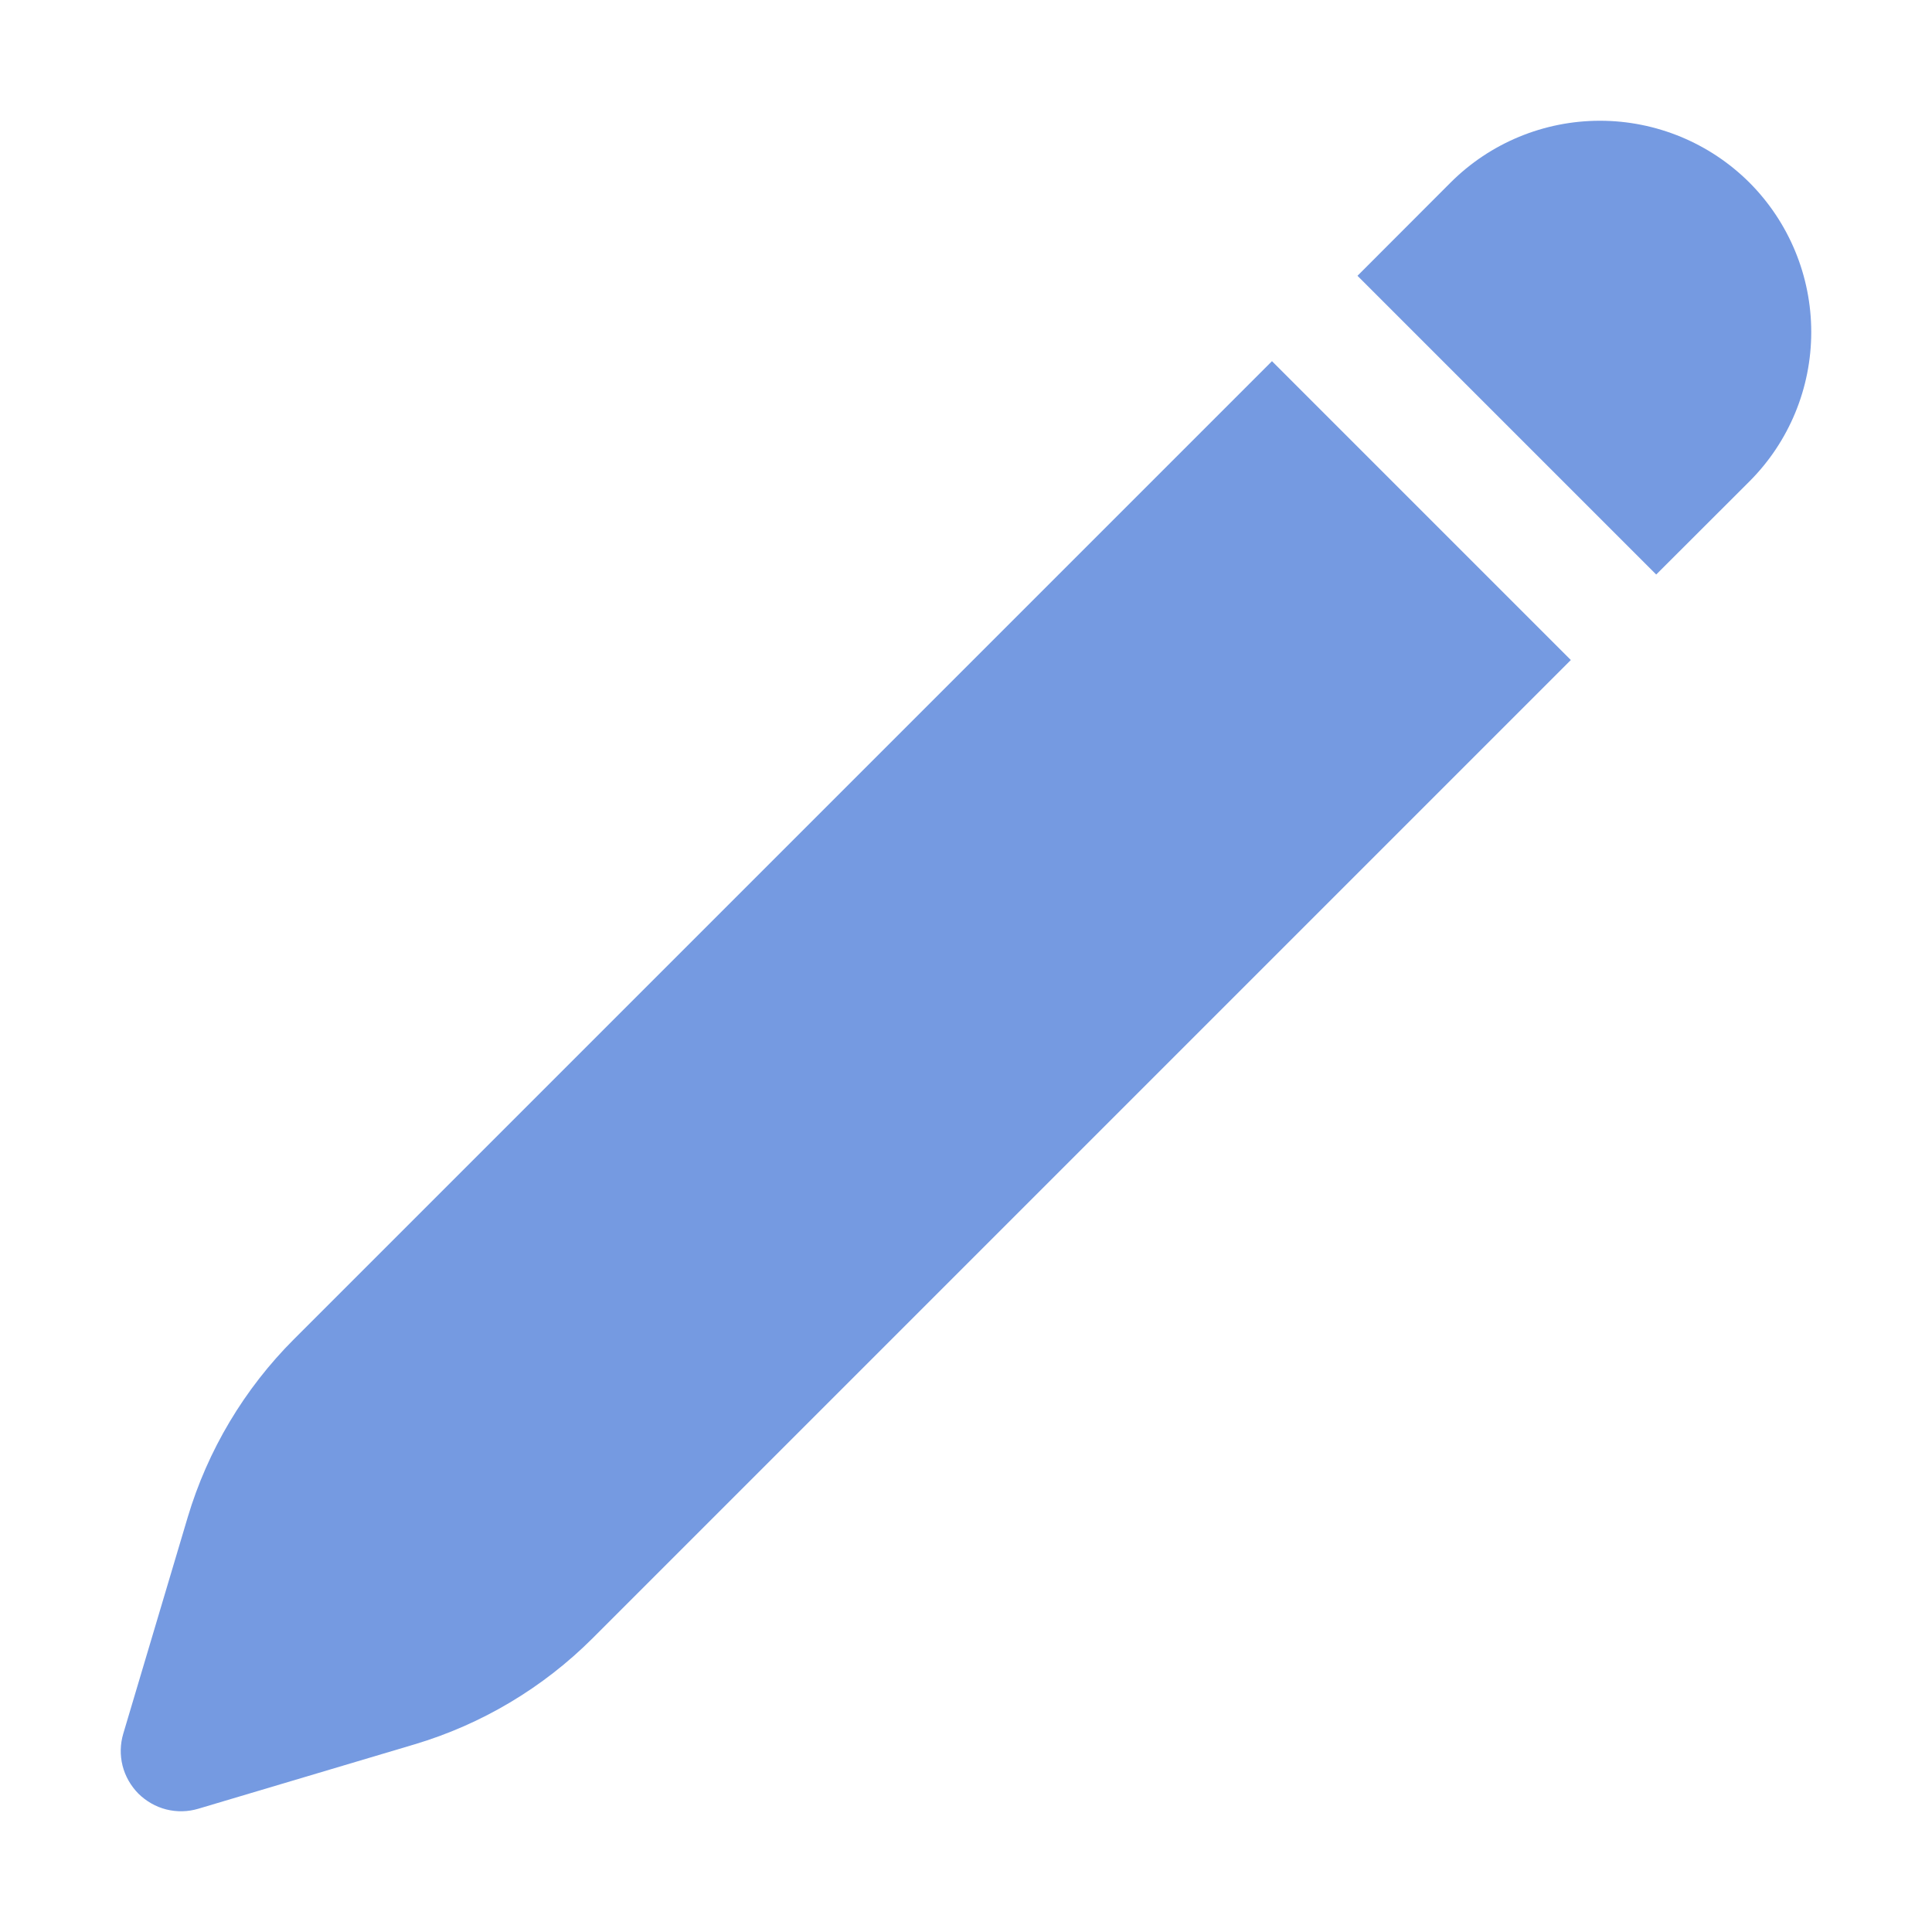 <svg width="16" height="16" viewBox="0 0 16 16" fill="none" xmlns="http://www.w3.org/2000/svg">
<path d="M14.488 1.512C14.159 1.184 13.714 1 13.25 1C12.786 1 12.341 1.184 12.013 1.512L11.242 2.284L13.716 4.758L14.488 3.987C14.816 3.659 15 3.214 15 2.75C15 2.286 14.816 1.841 14.488 1.512ZM13.009 5.466L10.534 2.991L2.434 11.091C2.023 11.502 1.72 12.01 1.554 12.567L1.021 14.357C0.995 14.444 0.993 14.535 1.015 14.623C1.037 14.71 1.083 14.79 1.146 14.854C1.21 14.917 1.29 14.963 1.377 14.985C1.465 15.007 1.556 15.005 1.643 14.979L3.433 14.446C3.99 14.28 4.498 13.977 4.909 13.566L13.009 5.466Z" fill="#759AE1"/>
</svg>
